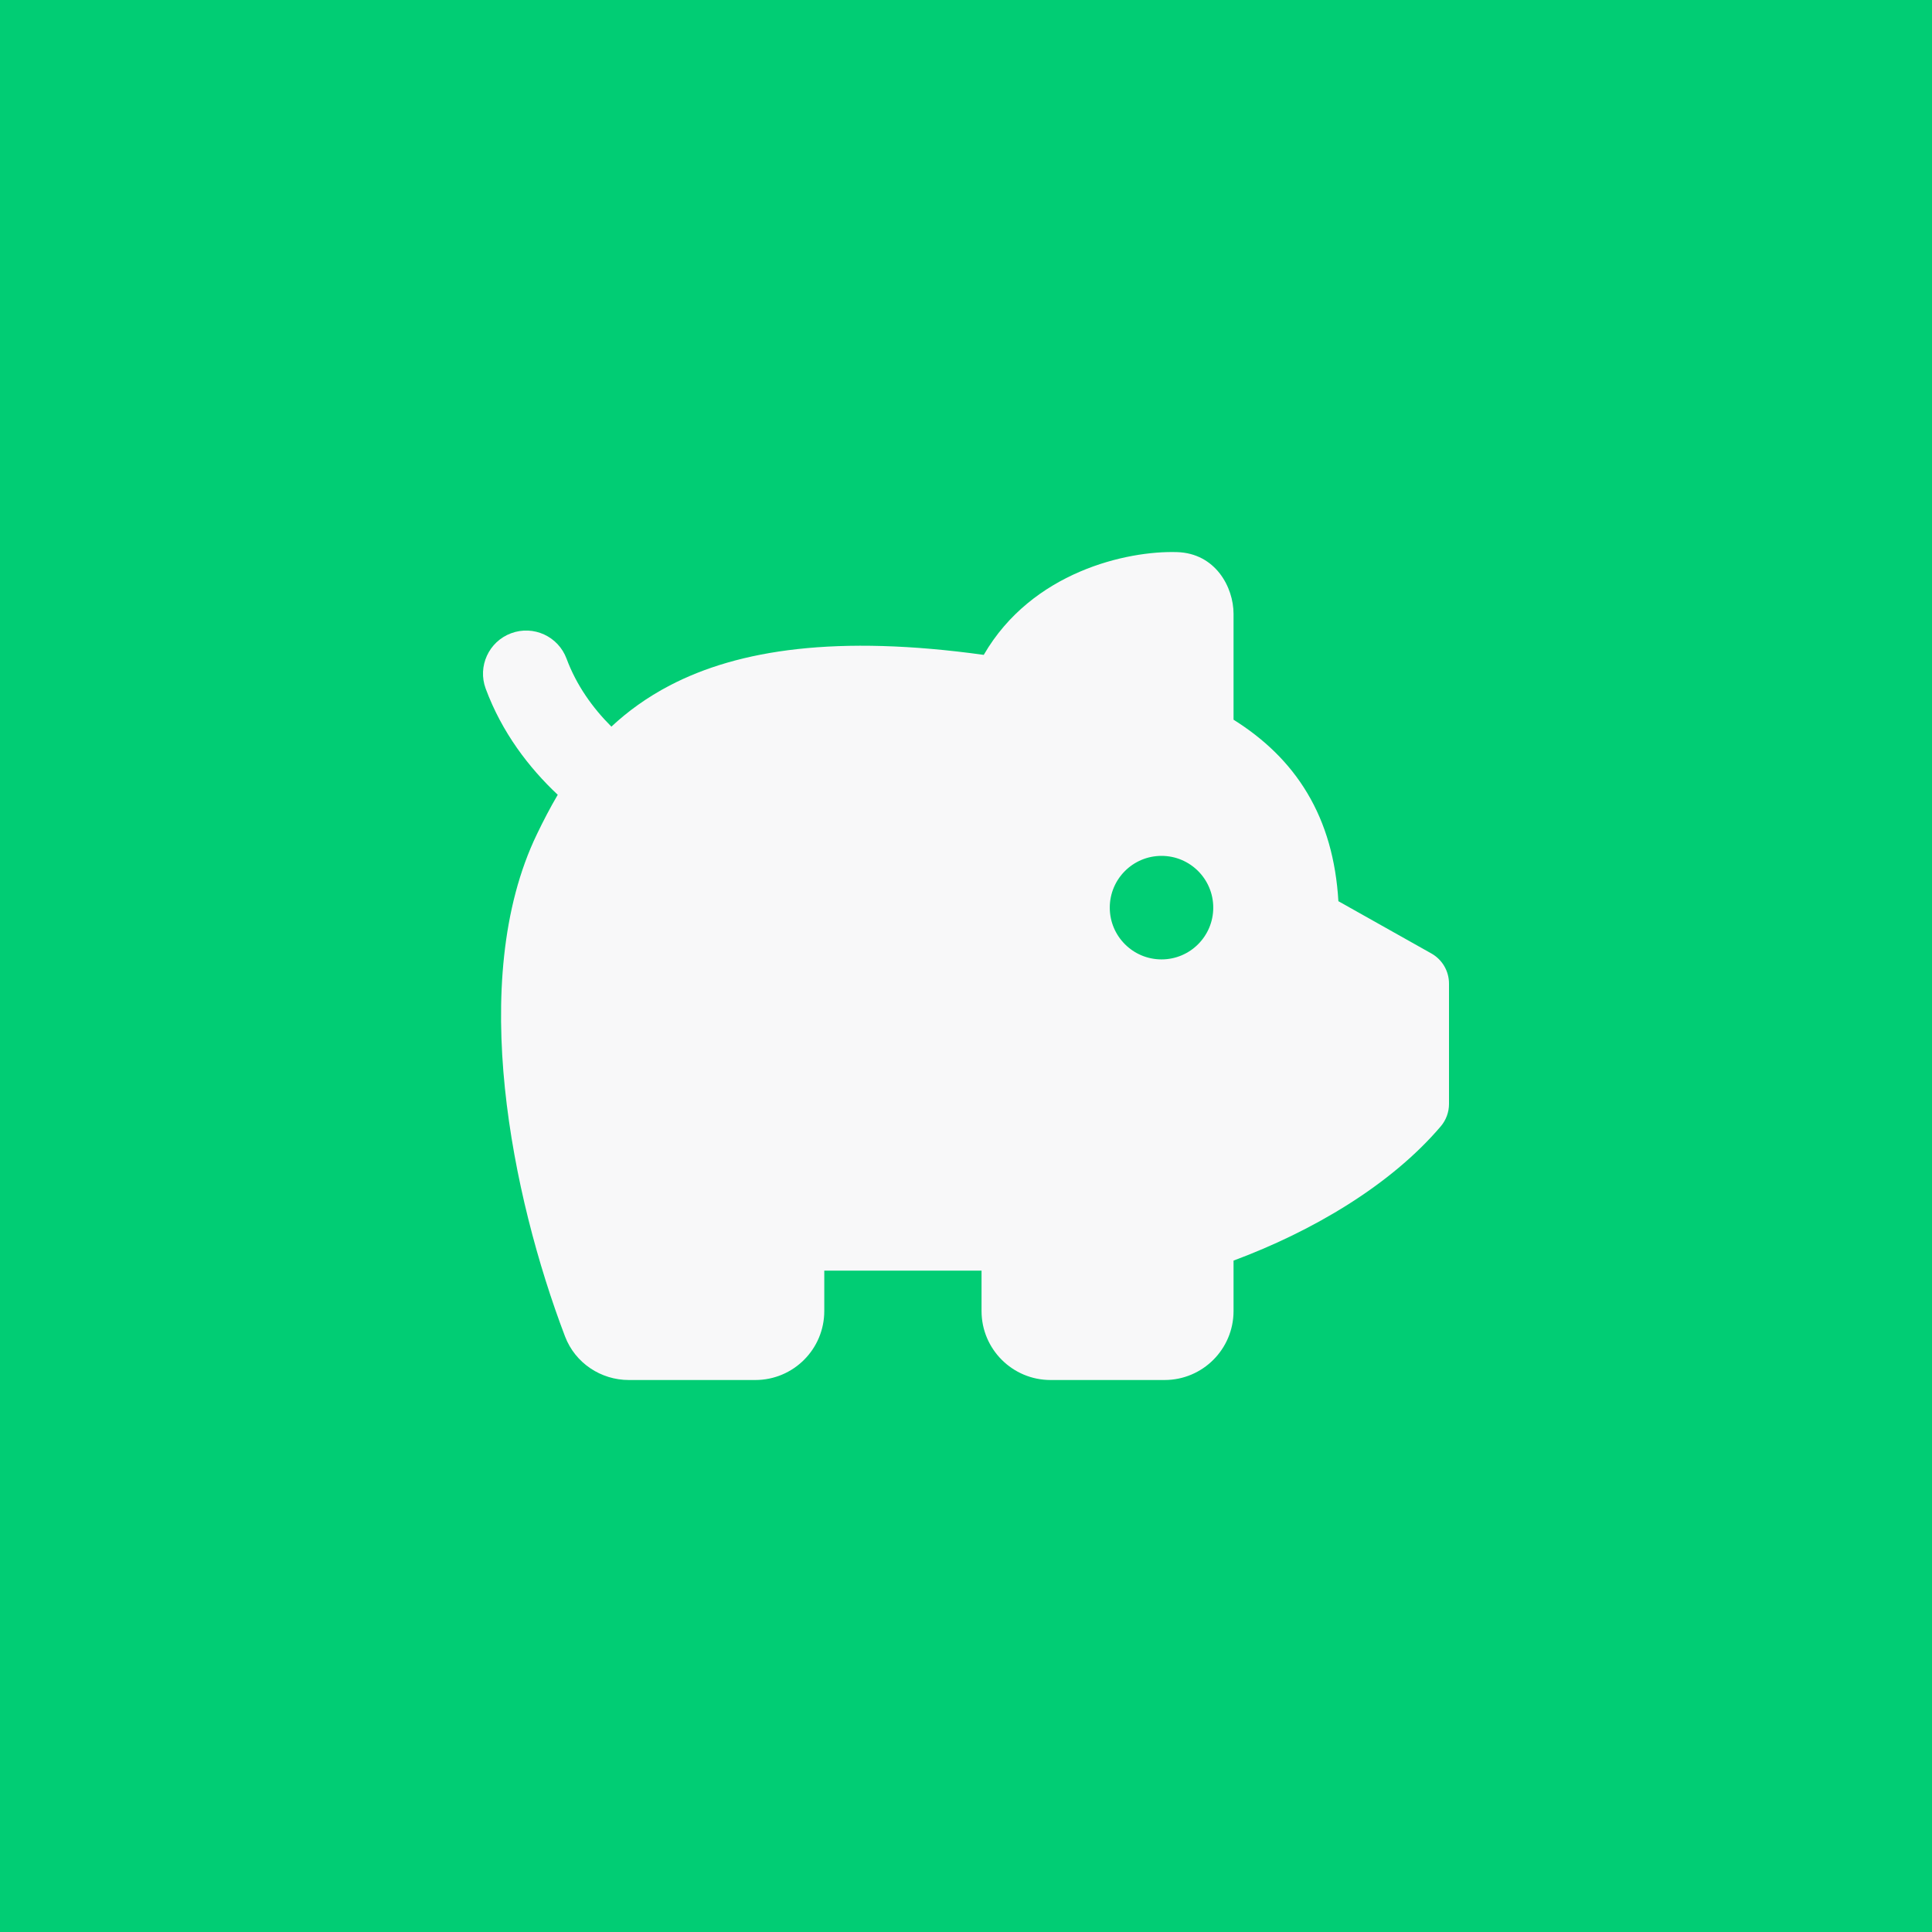 <svg width="48" height="48" viewBox="0 0 48 48" fill="none" xmlns="http://www.w3.org/2000/svg">
<rect width="48" height="48" fill="#01CD74"/>
<path fill-rule="evenodd" clip-rule="evenodd" d="M29.243 13.717C28.004 13.679 25.638 14.204 24.441 16.27C20.803 15.767 18.357 16.134 16.638 17.031C16.068 17.329 15.592 17.677 15.19 18.053C14.718 17.582 14.319 17.019 14.076 16.365C13.87 15.81 13.254 15.527 12.699 15.733C12.144 15.939 11.861 16.556 12.067 17.11C12.471 18.199 13.138 19.07 13.857 19.746C13.662 20.077 13.494 20.405 13.343 20.718C12.451 22.561 12.32 24.847 12.544 27.034C12.771 29.238 13.369 31.445 14.037 33.201C14.292 33.871 14.934 34.286 15.623 34.286H18.765C19.712 34.286 20.479 33.519 20.479 32.572V31.569H24.386V32.572C24.386 33.519 25.154 34.286 26.101 34.286H28.933C29.88 34.286 30.647 33.519 30.647 32.572V31.319C32.607 30.59 34.55 29.447 35.795 27.984C35.927 27.829 36 27.632 36 27.428V24.437C36 24.127 35.833 23.841 35.563 23.689L33.252 22.39C33.191 21.368 32.94 20.473 32.477 19.7C32.026 18.946 31.402 18.354 30.647 17.881V15.25C30.647 14.59 30.2 13.746 29.243 13.717ZM28.858 21.264C29.568 21.264 30.143 21.84 30.143 22.55C30.143 23.26 29.568 23.836 28.858 23.836C28.148 23.836 27.572 23.26 27.572 22.55C27.572 21.84 28.147 21.264 28.858 21.264Z" fill="#F8F8F9"/>
</svg>
